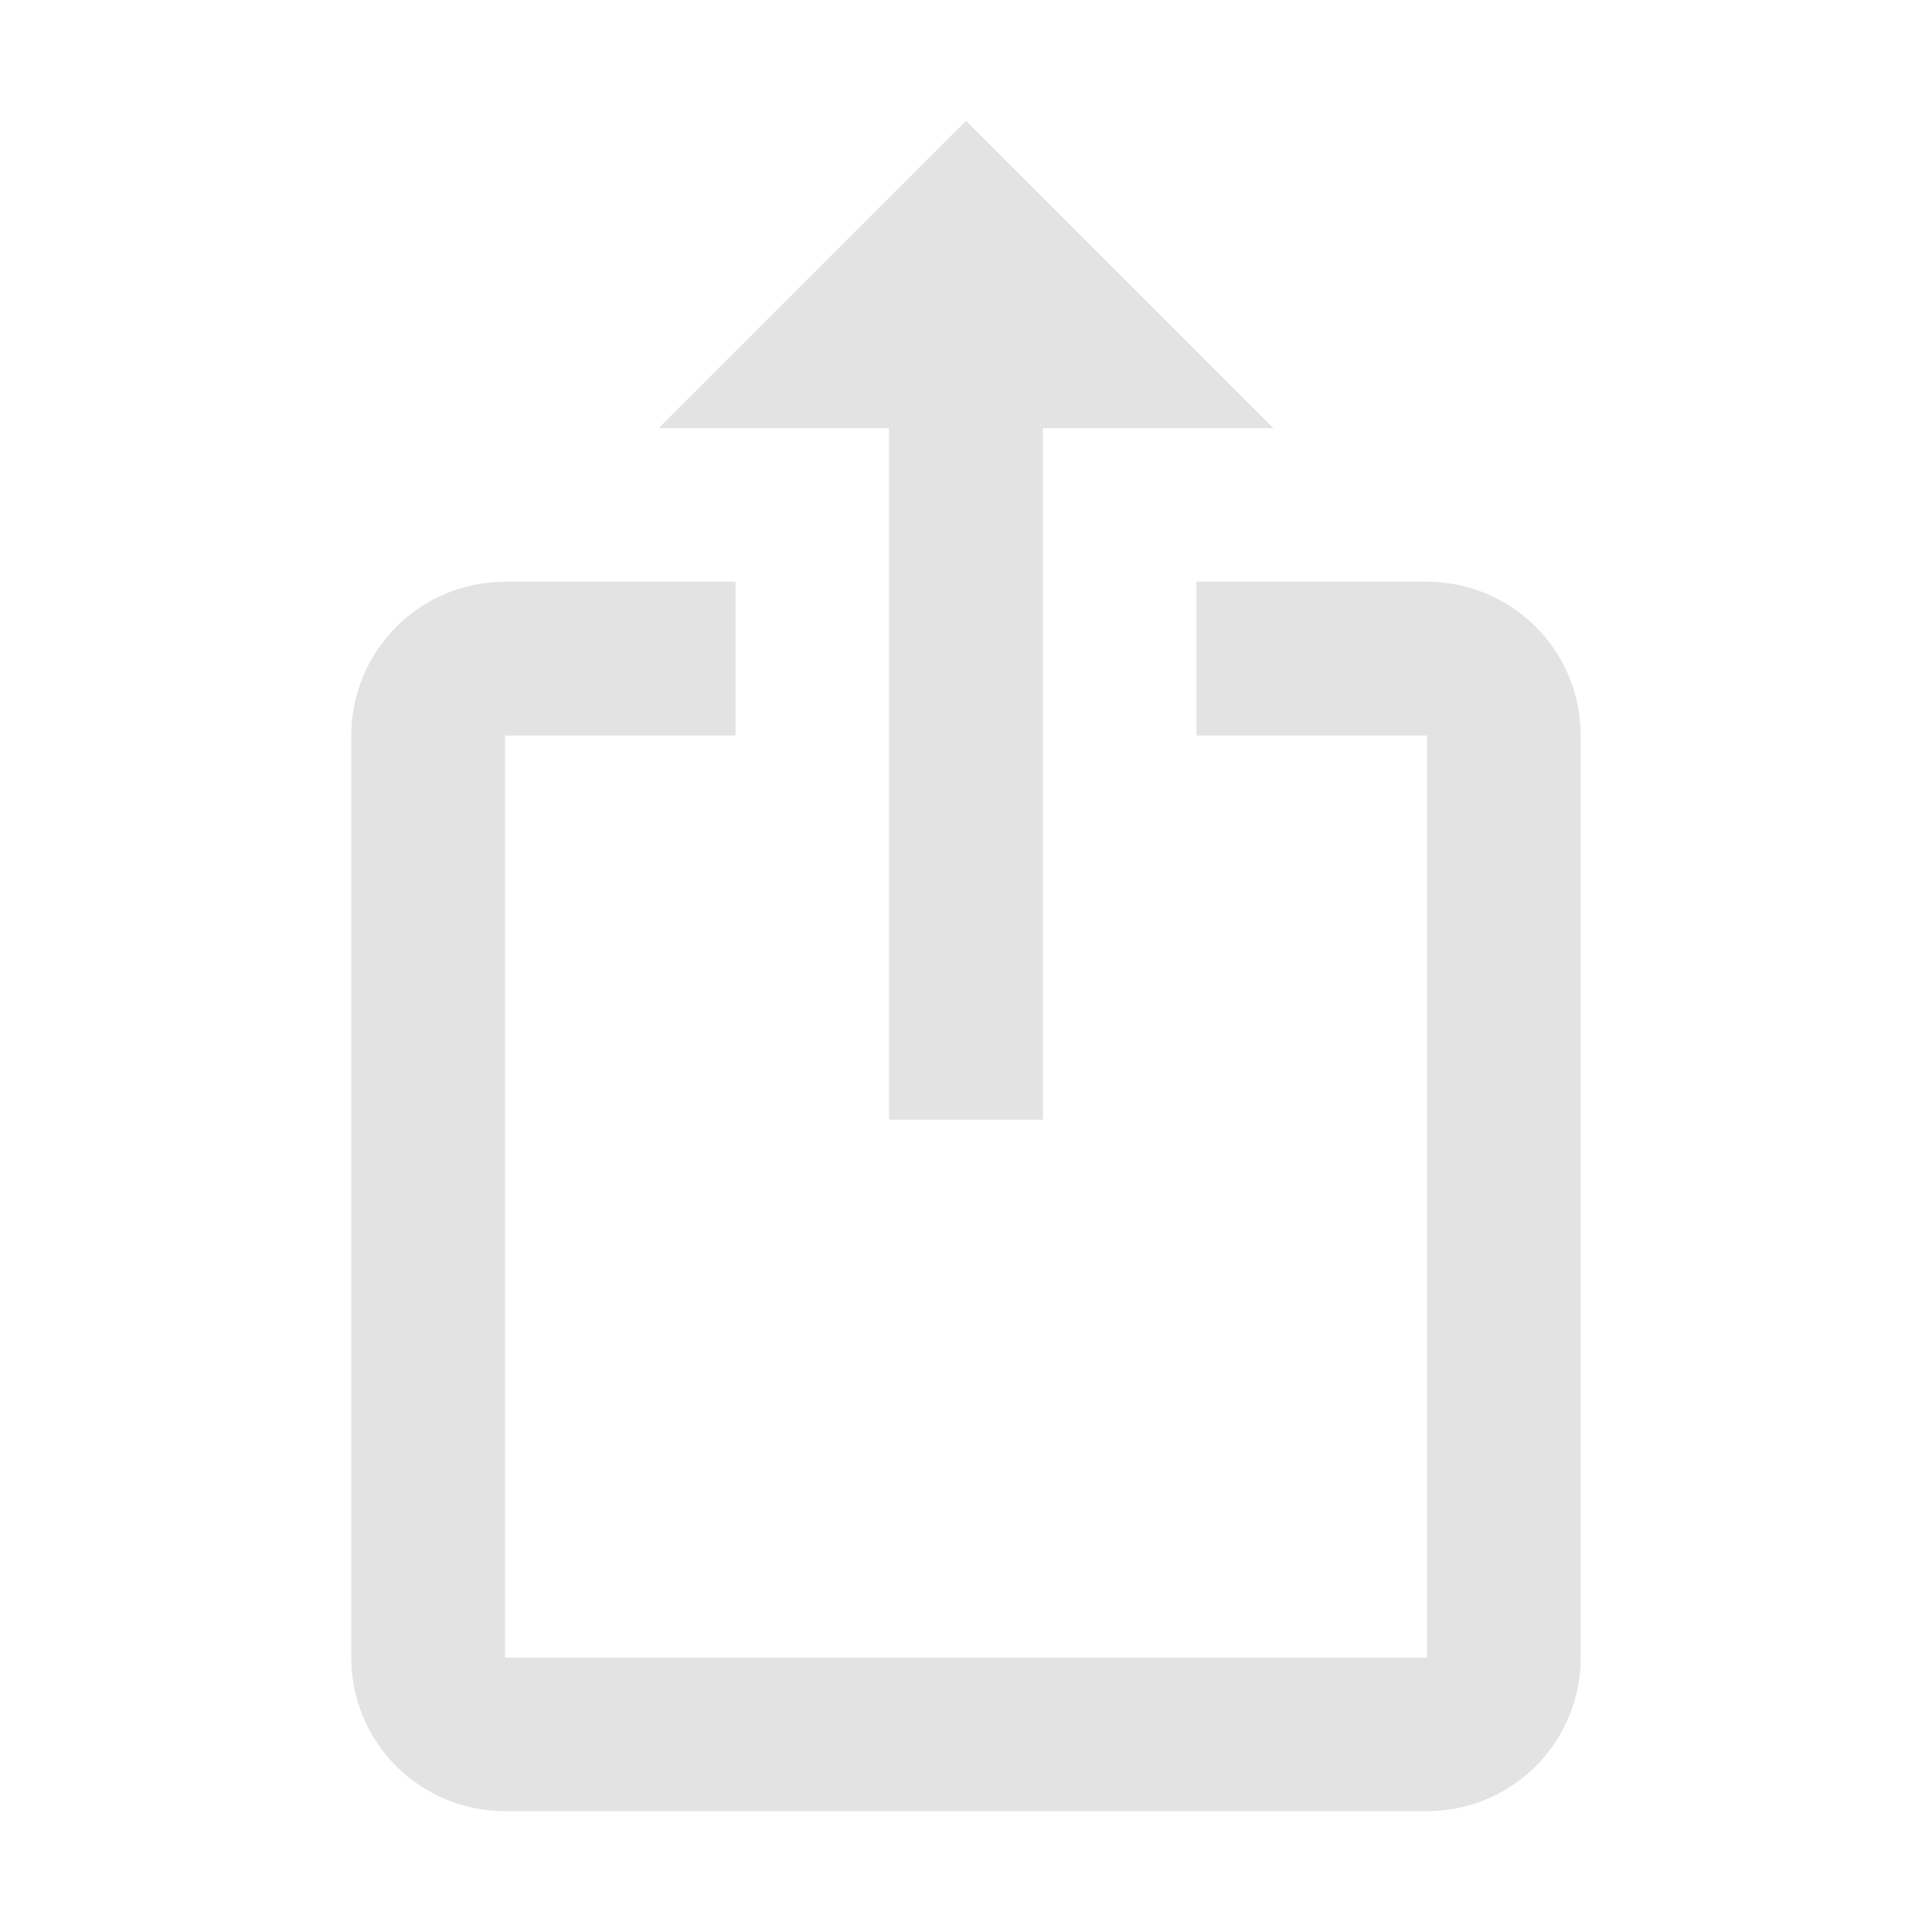 <?xml version="1.0" encoding="UTF-8"?> <svg xmlns="http://www.w3.org/2000/svg" width="11" height="11" viewBox="0 0 11 11" fill="none"><path d="M5.5 0.688L3.75 2.438H5.062V6.375H5.938V2.438H7.25L5.5 0.688ZM8.125 10.312H2.875C2.643 10.312 2.42 10.22 2.256 10.056C2.092 9.892 2 9.67 2 9.438V4.188C2 3.955 2.092 3.733 2.256 3.569C2.42 3.405 2.643 3.312 2.875 3.312H4.188V4.188H2.875V9.438H8.125V4.188H6.812V3.312H8.125C8.357 3.312 8.58 3.405 8.744 3.569C8.908 3.733 9 3.955 9 4.188V9.438C9 9.67 8.908 9.892 8.744 10.056C8.58 10.22 8.357 10.312 8.125 10.312Z" fill="#E3E3E3"></path></svg> 